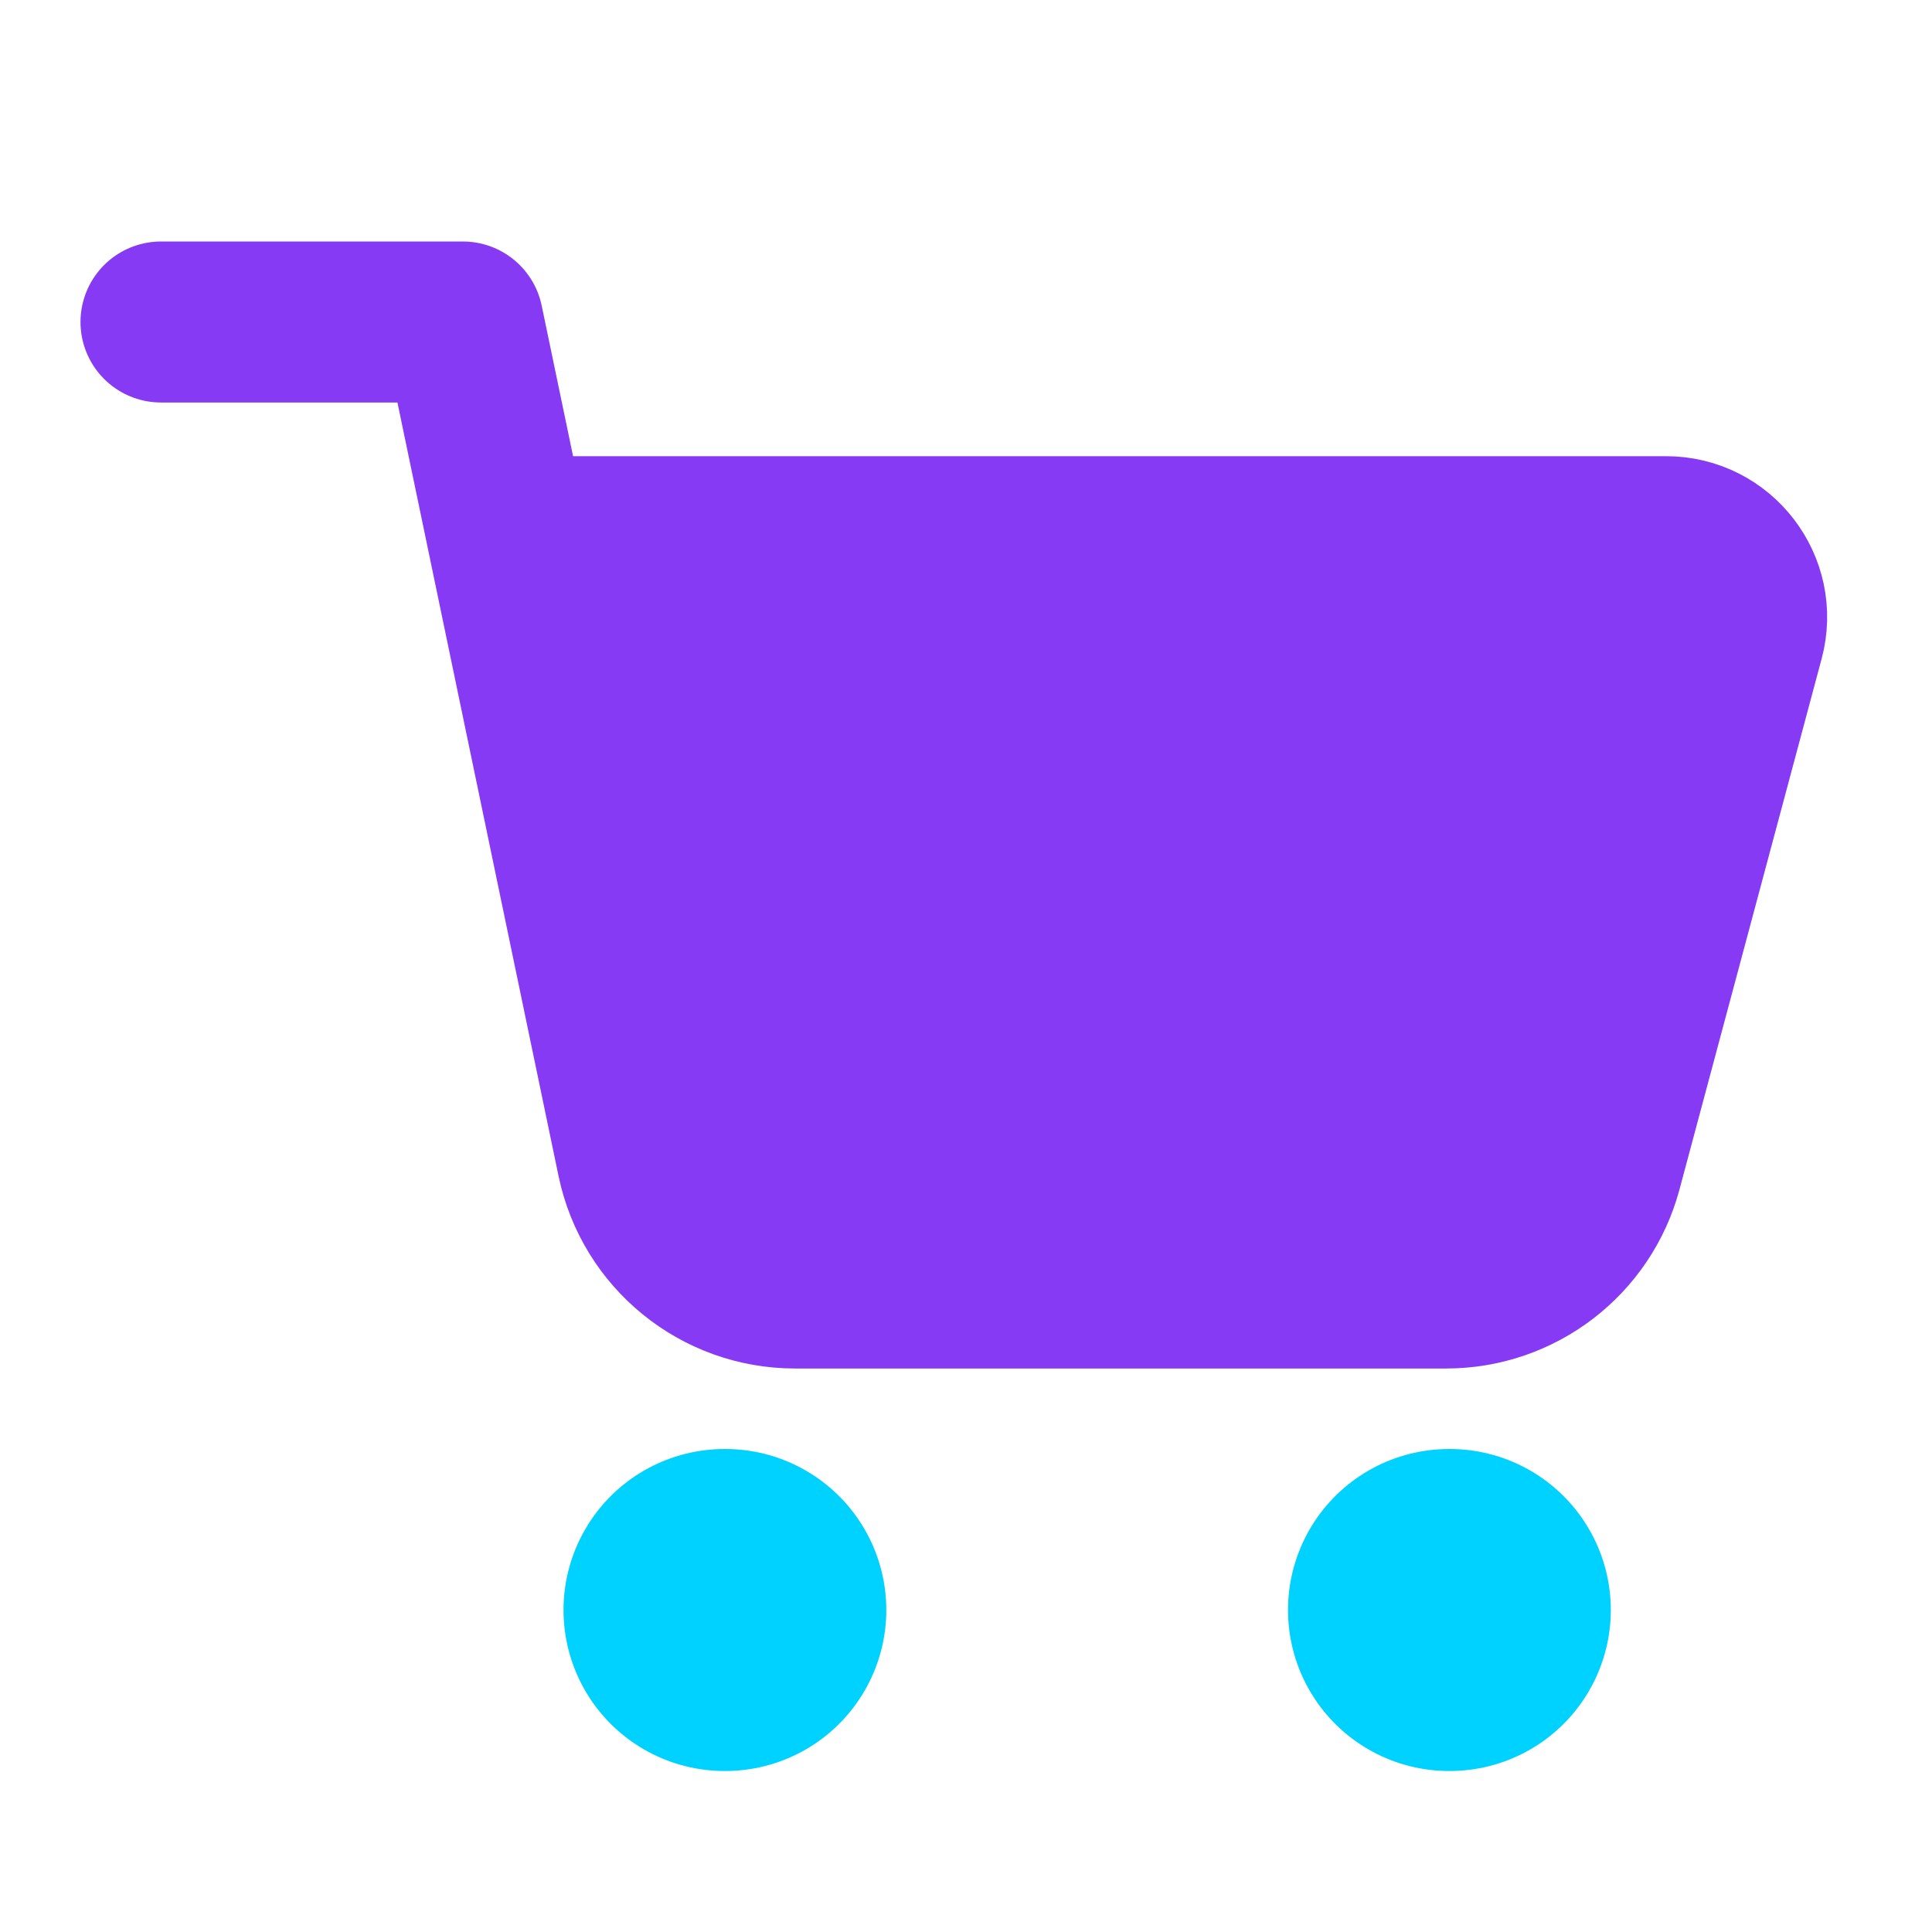 <svg width="24" height="24" viewBox="0 0 24 24" fill="none" xmlns="http://www.w3.org/2000/svg">
<g clip-path="url(#clip0_1252_4900)">
<path d="M2 4H5.75L6.306 6.667M6.306 6.667L7.918 14.408C8.112 15.335 8.929 16 9.876 16H17.965C18.87 16 19.663 15.392 19.897 14.518L21.663 7.925C21.833 7.29 21.354 6.667 20.697 6.667H11.375H6.306Z" stroke="#873AF4" stroke-width="2" stroke-linecap="round" stroke-linejoin="round"/>
<path d="M20.677 7H11.168H6L7.637 14.43C7.838 15.347 8.651 16 9.59 16H17.939C18.834 16 19.62 15.406 19.863 14.545L21.64 8.272C21.82 7.634 21.341 7 20.677 7Z" fill="#873AF4"/>
<path d="M9 20H9.01" stroke="#00D2FF" stroke-width="4" stroke-linecap="round"/>
<path d="M18 20H18.01" stroke="#00D2FF" stroke-width="4" stroke-linecap="round"/>
</g>
<defs>
<clipPath id="clip0_1252_4900">
<rect width="24" height="24" fill="white"/>
</clipPath>
</defs>
</svg>
